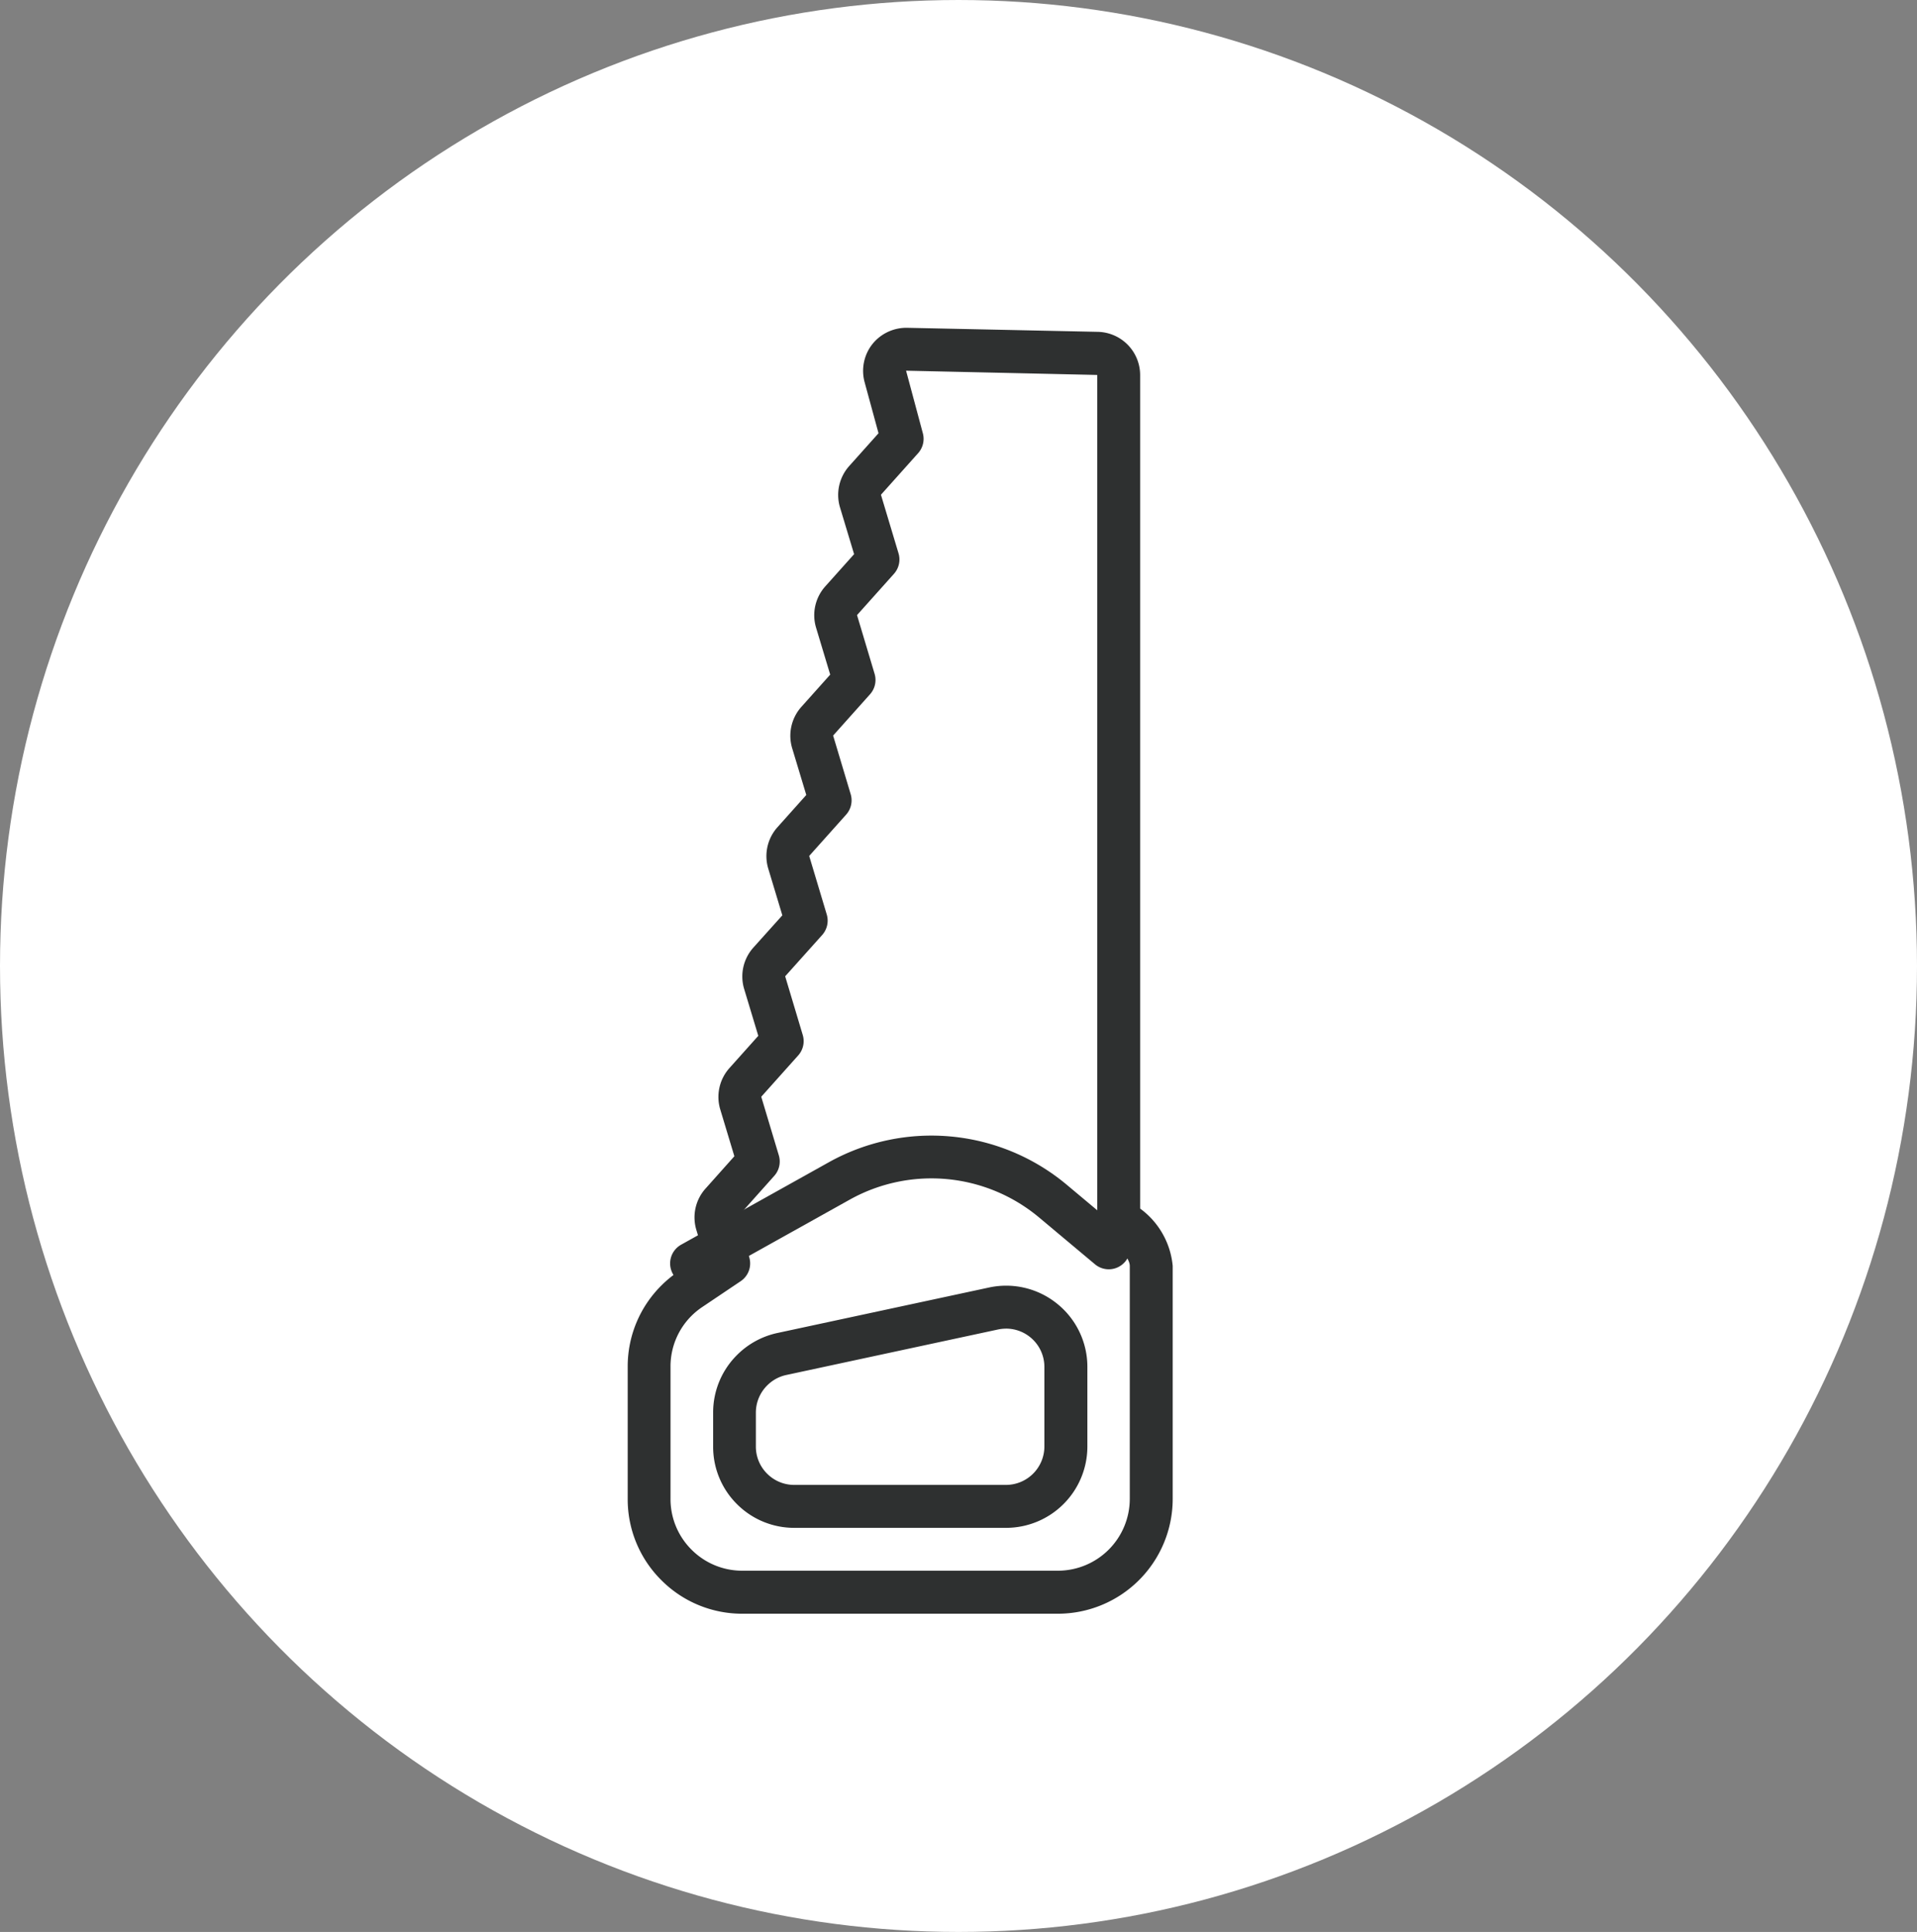 <svg xmlns="http://www.w3.org/2000/svg" width="132" height="133" viewBox="0 0 132 133"><rect x="0" y="0" width="132" height="133" fill="#808080" stroke="none"/><g transform="translate(241 -3828)"><ellipse cx="66" cy="66.5" rx="66" ry="66.5" transform="translate(-241 3828)" fill="#fff"/><g transform="translate(-197.779 3850.567)"><g transform="translate(0 0)"><path d="M-4925.732-91.6h-14.577a5.561,5.561,0,0,1-3.957-1.639A5.558,5.558,0,0,1-4945.9-97.2v-2.341a5.57,5.57,0,0,1,1.646-3.958,5.582,5.582,0,0,1,2.775-1.514l14.577-3.132a5.581,5.581,0,0,1,4.692,1.119,5.571,5.571,0,0,1,2.079,4.352V-97.2A5.6,5.6,0,0,1-4925.732-91.6Zm0-13.713a2.664,2.664,0,0,0-.56.06l-14.577,3.132a2.623,2.623,0,0,0-1.306.715,2.641,2.641,0,0,0-.783,1.871V-97.2a2.624,2.624,0,0,0,.774,1.87,2.63,2.63,0,0,0,1.871.775h14.577a2.649,2.649,0,0,0,2.645-2.646v-5.471a2.63,2.63,0,0,0-.982-2.057A2.633,2.633,0,0,0-4925.728-105.315Z" transform="translate(4951.784 174.213)" fill="#2e3030"/><path d="M-4949.086-114.281a1.476,1.476,0,0,1-1.291-.757,1.476,1.476,0,0,1,.57-2.007l10.215-5.7a14.517,14.517,0,0,1,16.3,1.541l3.878,3.246a1.477,1.477,0,0,1,.185,2.078,1.476,1.476,0,0,1-2.079.184l-3.878-3.247a11.551,11.551,0,0,0-12.972-1.225l-10.216,5.7A1.47,1.47,0,0,1-4949.086-114.281Z" transform="translate(4953.486 180.166)" fill="#2e3030"/><path d="M-4925.541-123.66h-21.729a7.843,7.843,0,0,1-5.586-2.314,7.836,7.836,0,0,1-2.312-5.587v-9.1a7.843,7.843,0,0,1,2.312-5.588,7.888,7.888,0,0,1,1.172-.966l1.75-1.177-.51-1.7a2.976,2.976,0,0,1,.629-2.829l1.992-2.232-.974-3.229a2.983,2.983,0,0,1,.628-2.834l1.993-2.227-.976-3.235a2.981,2.981,0,0,1,.632-2.834l2-2.226-.972-3.224a2.982,2.982,0,0,1,.63-2.835l1.991-2.226-.974-3.226a2.984,2.984,0,0,1,.629-2.833l1.992-2.227-.974-3.235a2.977,2.977,0,0,1,.629-2.834l1.99-2.224-.972-3.225a2.986,2.986,0,0,1,.626-2.832l2.028-2.267-.958-3.515a2.977,2.977,0,0,1,.523-2.606,3.171,3.171,0,0,1,.254-.284,3.011,3.011,0,0,1,2.146-.855l13.149.279a2.979,2.979,0,0,1,2.9,2.966v57.39a5.516,5.516,0,0,1,2.242,3.946v16.043A7.908,7.908,0,0,1-4925.541-123.66ZM-4936-209.233l1.155,4.307a1.477,1.477,0,0,1-.325,1.371l-2.56,2.863,1.21,4.032a1.477,1.477,0,0,1-.313,1.41l-2.544,2.843,1.209,4.04a1.477,1.477,0,0,1-.312,1.409l-2.543,2.844,1.208,4.032a1.477,1.477,0,0,1-.311,1.41l-2.545,2.845,1.209,4.031a1.478,1.478,0,0,1-.315,1.411l-2.548,2.844,1.21,4.039a1.473,1.473,0,0,1-.314,1.409l-2.543,2.844,1.21,4.034a1.479,1.479,0,0,1-.312,1.409l-2.546,2.851.821,2.754a1.473,1.473,0,0,1-.589,1.649l-2.651,1.782a4.935,4.935,0,0,0-.733.6,4.914,4.914,0,0,0-1.448,3.5v9.1a4.911,4.911,0,0,0,1.447,3.5,4.915,4.915,0,0,0,3.5,1.449h21.729a4.954,4.954,0,0,0,4.948-4.949V-147.6c0-.476-.574-1.194-1.708-2.134a1.477,1.477,0,0,1-.534-1.136V-208.94Z" transform="translate(4955.169 212.185)" fill="#2e3030"/></g></g></g></svg>